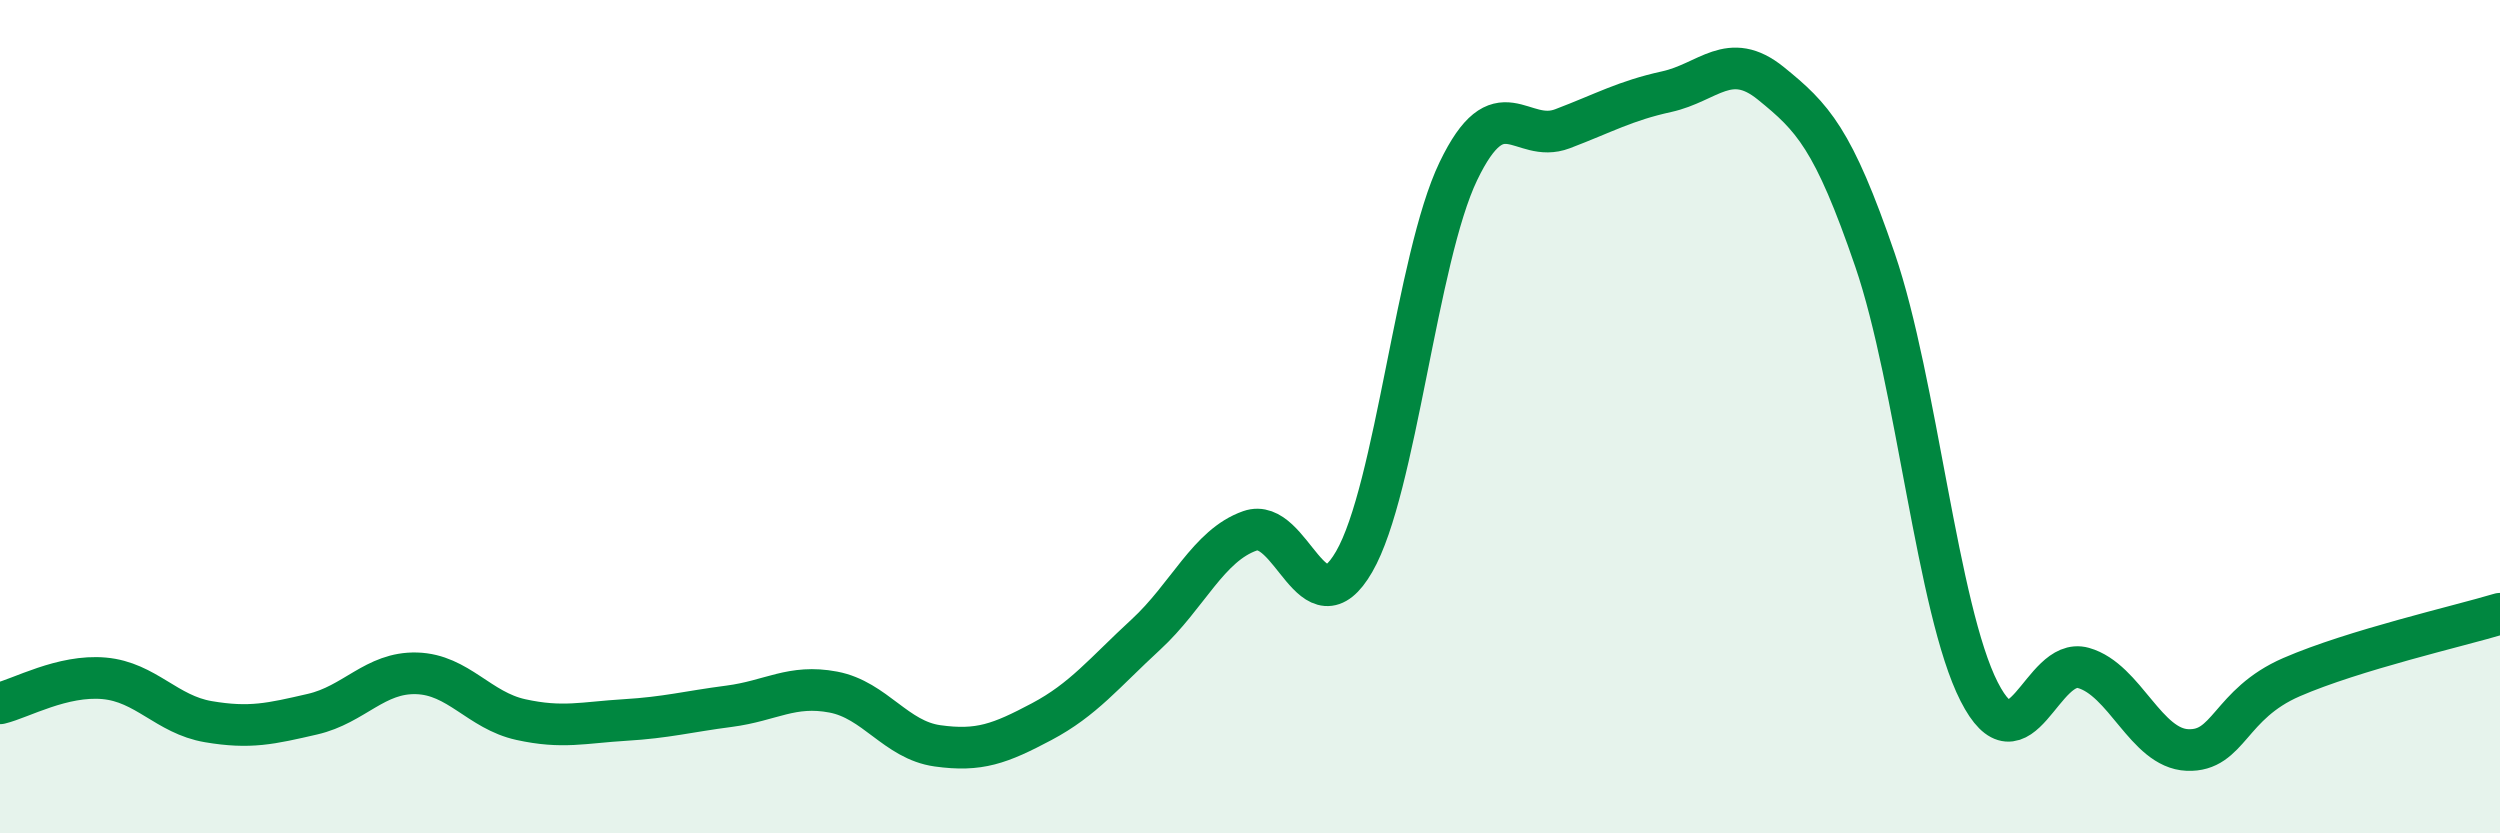 
    <svg width="60" height="20" viewBox="0 0 60 20" xmlns="http://www.w3.org/2000/svg">
      <path
        d="M 0,16.88 C 0.5,16.76 1.5,16.19 2.5,16.28 C 3.5,16.37 4,17.15 5,17.32 C 6,17.49 6.5,17.37 7.5,17.14 C 8.5,16.91 9,16.13 10,16.16 C 11,16.19 11.5,17.05 12.5,17.27 C 13.5,17.49 14,17.34 15,17.28 C 16,17.22 16.5,17.08 17.5,16.95 C 18.5,16.82 19,16.42 20,16.61 C 21,16.8 21.5,17.76 22.5,17.9 C 23.5,18.04 24,17.85 25,17.32 C 26,16.79 26.5,16.15 27.5,15.23 C 28.5,14.31 29,13.09 30,12.74 C 31,12.39 31.5,15.21 32.5,13.48 C 33.5,11.75 34,6.19 35,4.11 C 36,2.03 36.5,3.47 37.5,3.09 C 38.5,2.71 39,2.42 40,2.2 C 41,1.98 41.5,1.19 42.5,2 C 43.5,2.81 44,3.32 45,6.24 C 46,9.16 46.5,14.64 47.5,16.6 C 48.5,18.56 49,15.75 50,16.03 C 51,16.31 51.5,17.96 52.5,18 C 53.5,18.04 53.5,16.9 55,16.25 C 56.5,15.6 59,15.03 60,14.73L60 20L0 20Z"
        fill="#008740"
        opacity="0.1"
        stroke-linecap="round"
        stroke-linejoin="round"
      />
      <path
        d="M 0,16.88 C 0.5,16.76 1.5,16.19 2.5,16.28 C 3.5,16.37 4,17.15 5,17.32 C 6,17.49 6.5,17.37 7.5,17.14 C 8.5,16.91 9,16.13 10,16.16 C 11,16.19 11.5,17.05 12.5,17.27 C 13.5,17.49 14,17.34 15,17.28 C 16,17.22 16.5,17.08 17.5,16.95 C 18.5,16.82 19,16.42 20,16.61 C 21,16.8 21.5,17.76 22.5,17.9 C 23.5,18.04 24,17.85 25,17.32 C 26,16.79 26.5,16.15 27.5,15.23 C 28.5,14.31 29,13.09 30,12.74 C 31,12.39 31.5,15.21 32.5,13.48 C 33.5,11.75 34,6.19 35,4.11 C 36,2.03 36.5,3.47 37.5,3.09 C 38.5,2.71 39,2.42 40,2.2 C 41,1.98 41.5,1.19 42.5,2 C 43.5,2.81 44,3.32 45,6.24 C 46,9.16 46.5,14.64 47.5,16.6 C 48.5,18.56 49,15.75 50,16.03 C 51,16.31 51.5,17.96 52.5,18 C 53.5,18.04 53.5,16.9 55,16.25 C 56.5,15.6 59,15.03 60,14.73"
        stroke="#008740"
        stroke-width="1"
        fill="none"
        stroke-linecap="round"
        stroke-linejoin="round"
      />
    </svg>
  